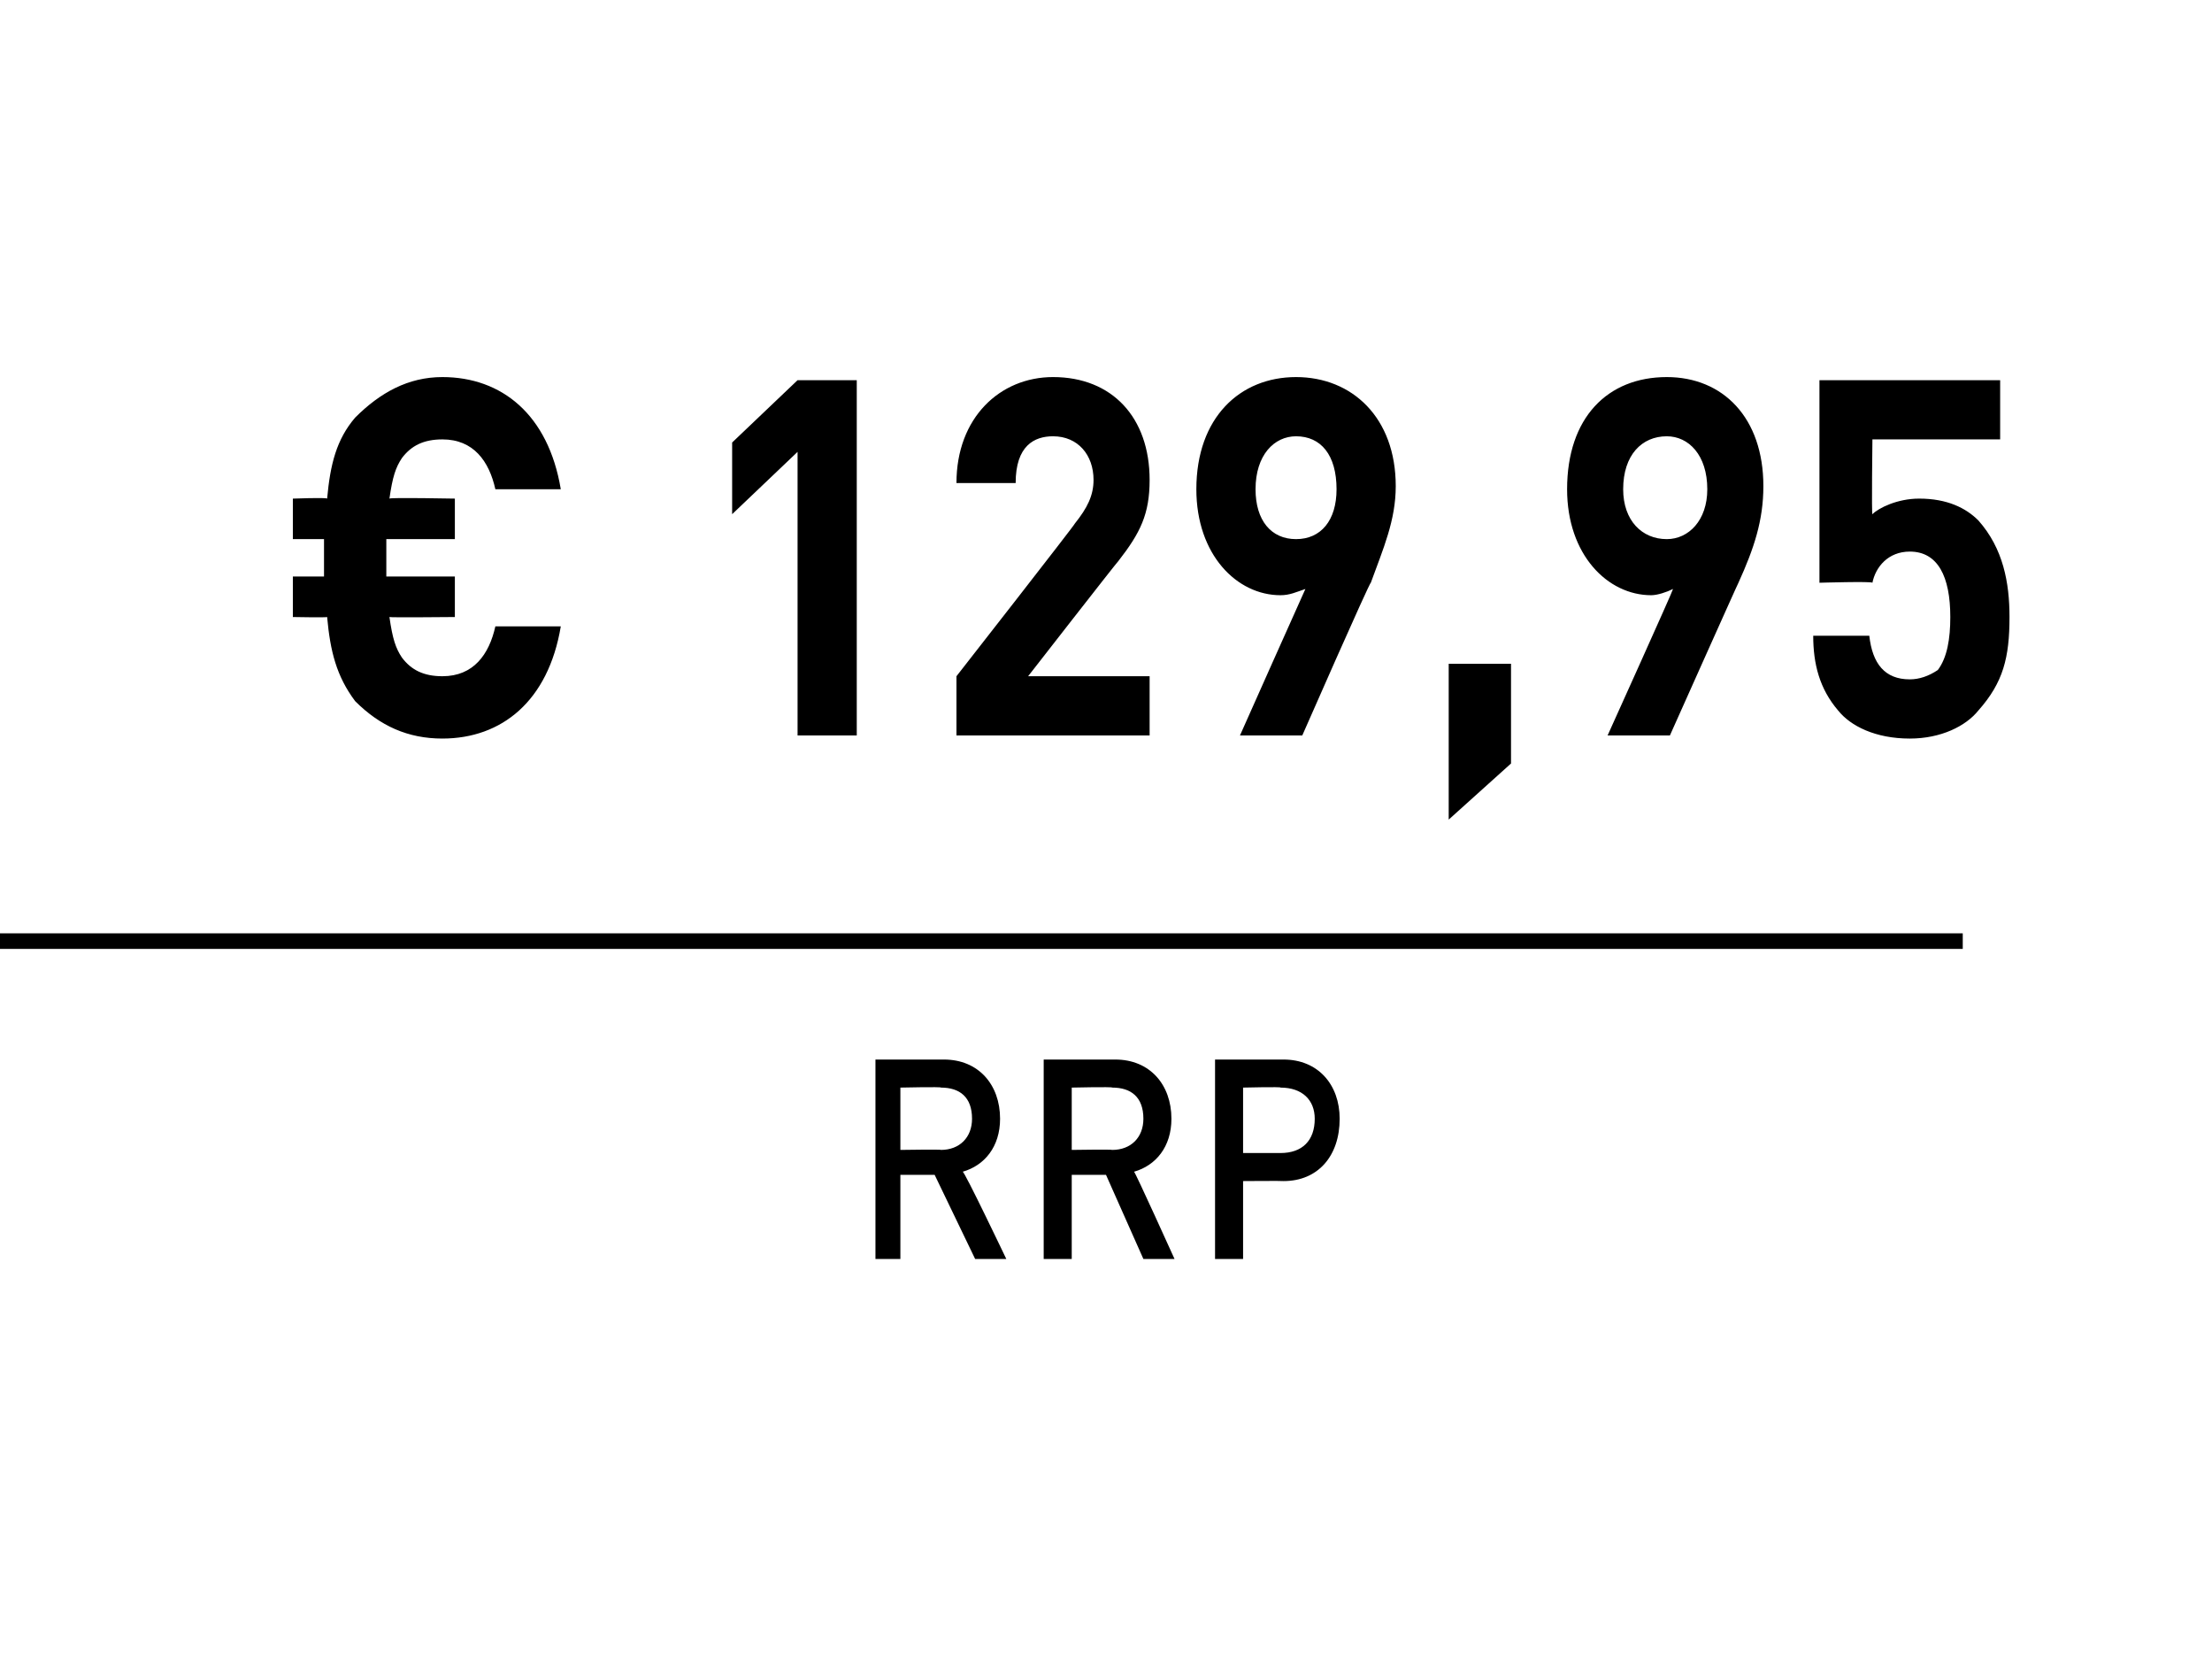 <?xml version="1.0" standalone="no"?><!DOCTYPE svg PUBLIC "-//W3C//DTD SVG 1.1//EN" "http://www.w3.org/Graphics/SVG/1.1/DTD/svg11.dtd"><svg xmlns="http://www.w3.org/2000/svg" version="1.1" width="71px" height="53.1px" viewBox="0 0 71 53.1"><desc>﻿﻿ ﻿€ 129,95﻿ ﻿﻿ ﻿﻿</desc><defs/><g class="svg-textframe-paragraphrules"><line class="svg-paragraph-ruleabove" y1="30.2" y2="30.2" x1="0" x2="63" stroke="#000" stroke-width="0.5"/></g><g id="Polygon136734"><path d="m31.3 40.4l-1.3-2.7l-1.1 0l0 2.7l-.8 0l0-6.4c0 0 2.21 0 2.2 0c1.1 0 1.8.8 1.8 1.9c0 .9-.5 1.5-1.2 1.7c.05-.03 1.4 2.8 1.4 2.8l-1 0zm-1.1-5.5c.04-.03-1.3 0-1.3 0l0 2c0 0 1.34-.02 1.3 0c.6 0 1-.4 1-1c0-.7-.4-1-1-1zm6.5 5.5l-1.2-2.7l-1.1 0l0 2.7l-.9 0l0-6.4c0 0 2.28 0 2.3 0c1.1 0 1.8.8 1.8 1.9c0 .9-.5 1.5-1.2 1.7c.02-.03 1.3 2.8 1.3 2.8l-1 0zm-1-5.5c.01-.03-1.3 0-1.3 0l0 2c0 0 1.31-.02 1.3 0c.6 0 1-.4 1-1c0-.7-.4-1-1-1zm5.5 3c0-.01-1.3 0-1.3 0l0 2.5l-.9 0l0-6.4c0 0 2.2 0 2.2 0c1.1 0 1.8.8 1.8 1.9c0 1.2-.7 2-1.8 2zm-.1-3c.05-.03-1.2 0-1.2 0l0 2.1c0 0 1.25 0 1.2 0c.7 0 1.1-.4 1.1-1.1c0-.6-.4-1-1.1-1z" stroke="none" fill="#000"/></g><g id="Polygon136733"><path d="m14.2 23.7c-1.1 0-2-.4-2.8-1.2c-.6-.8-.8-1.6-.9-2.7c-.03.02-1.1 0-1.1 0l0-1.3l1 0l0-1.2l-1 0l0-1.3c0 0 1.07-.04 1.1 0c.1-1.1.3-1.9.9-2.6c.8-.8 1.7-1.3 2.8-1.3c1.9 0 3.4 1.2 3.8 3.6c0 0-2.1 0-2.1 0c-.2-.9-.7-1.6-1.7-1.6c-.6 0-1 .2-1.3.6c-.2.3-.3.6-.4 1.3c.01-.04 2.1 0 2.1 0l0 1.3l-2.2 0l0 1.2l2.2 0l0 1.3c0 0-2.1.02-2.1 0c.1.7.2 1 .4 1.3c.3.4.7.6 1.3.6c1 0 1.5-.7 1.7-1.6c0 0 2.1 0 2.1 0c-.4 2.4-1.9 3.6-3.8 3.6zm11.4-.1l0-9.1l-2.1 2l0-2.3l2.1-2l1.9 0l0 11.4l-1.9 0zm5.1 0l0-1.9c0 0 3.84-4.91 3.8-4.9c.4-.5.6-.9.6-1.4c0-.8-.5-1.4-1.3-1.4c-.6 0-1.2.3-1.2 1.5c0 0-1.9 0-1.9 0c0-2.1 1.4-3.4 3.1-3.4c1.9 0 3.1 1.3 3.1 3.3c0 1.1-.3 1.7-1 2.6c-.05.04-2.9 3.7-2.9 3.7l3.9 0l0 1.9l-6.2 0zm13.3-4.9c-.04-.02-2.2 4.9-2.2 4.9l-2 0c0 0 2.09-4.69 2.1-4.7c-.3.1-.5.2-.8.2c-1.4 0-2.7-1.3-2.7-3.4c0-2.3 1.4-3.6 3.2-3.6c1.8 0 3.2 1.3 3.2 3.5c0 1.1-.4 2-.8 3.1zm-2.4-4.7c-.7 0-1.3.6-1.3 1.7c0 1 .5 1.6 1.3 1.6c.8 0 1.3-.6 1.3-1.6c0-1.1-.5-1.7-1.3-1.7zm4.9 12.3l0-5l2 0l0 3.2l-2 1.8zm9.3-7.6c0-.02-2.2 4.9-2.2 4.9l-2 0c0 0 2.12-4.69 2.1-4.7c-.2.1-.5.2-.7.2c-1.4 0-2.7-1.3-2.7-3.4c0-2.3 1.3-3.6 3.2-3.6c1.8 0 3.1 1.3 3.1 3.5c0 1.1-.3 2-.8 3.1zm-2.3-4.7c-.8 0-1.4.6-1.4 1.7c0 1 .6 1.6 1.4 1.6c.7 0 1.3-.6 1.3-1.6c0-1.1-.6-1.7-1.3-1.7zm10 8.8c-.4.5-1.2.9-2.2.9c-1.1 0-1.9-.4-2.3-.9c-.6-.7-.8-1.5-.8-2.4c0 0 1.8 0 1.8 0c.1.9.5 1.4 1.3 1.4c.3 0 .6-.1.9-.3c.3-.4.4-1 .4-1.7c0-1.3-.4-2.1-1.3-2.1c-.7 0-1.1.5-1.2 1c-.01-.05-1.7 0-1.7 0l0-6.5l5.8 0l0 1.9l-4.1 0c0 0-.03 2.44 0 2.4c.2-.2.8-.5 1.5-.5c.9 0 1.5.3 1.9.7c.8.9 1 2 1 3.1c0 1.3-.2 2.1-1 3z" stroke="none" fill="#000"/></g></svg>